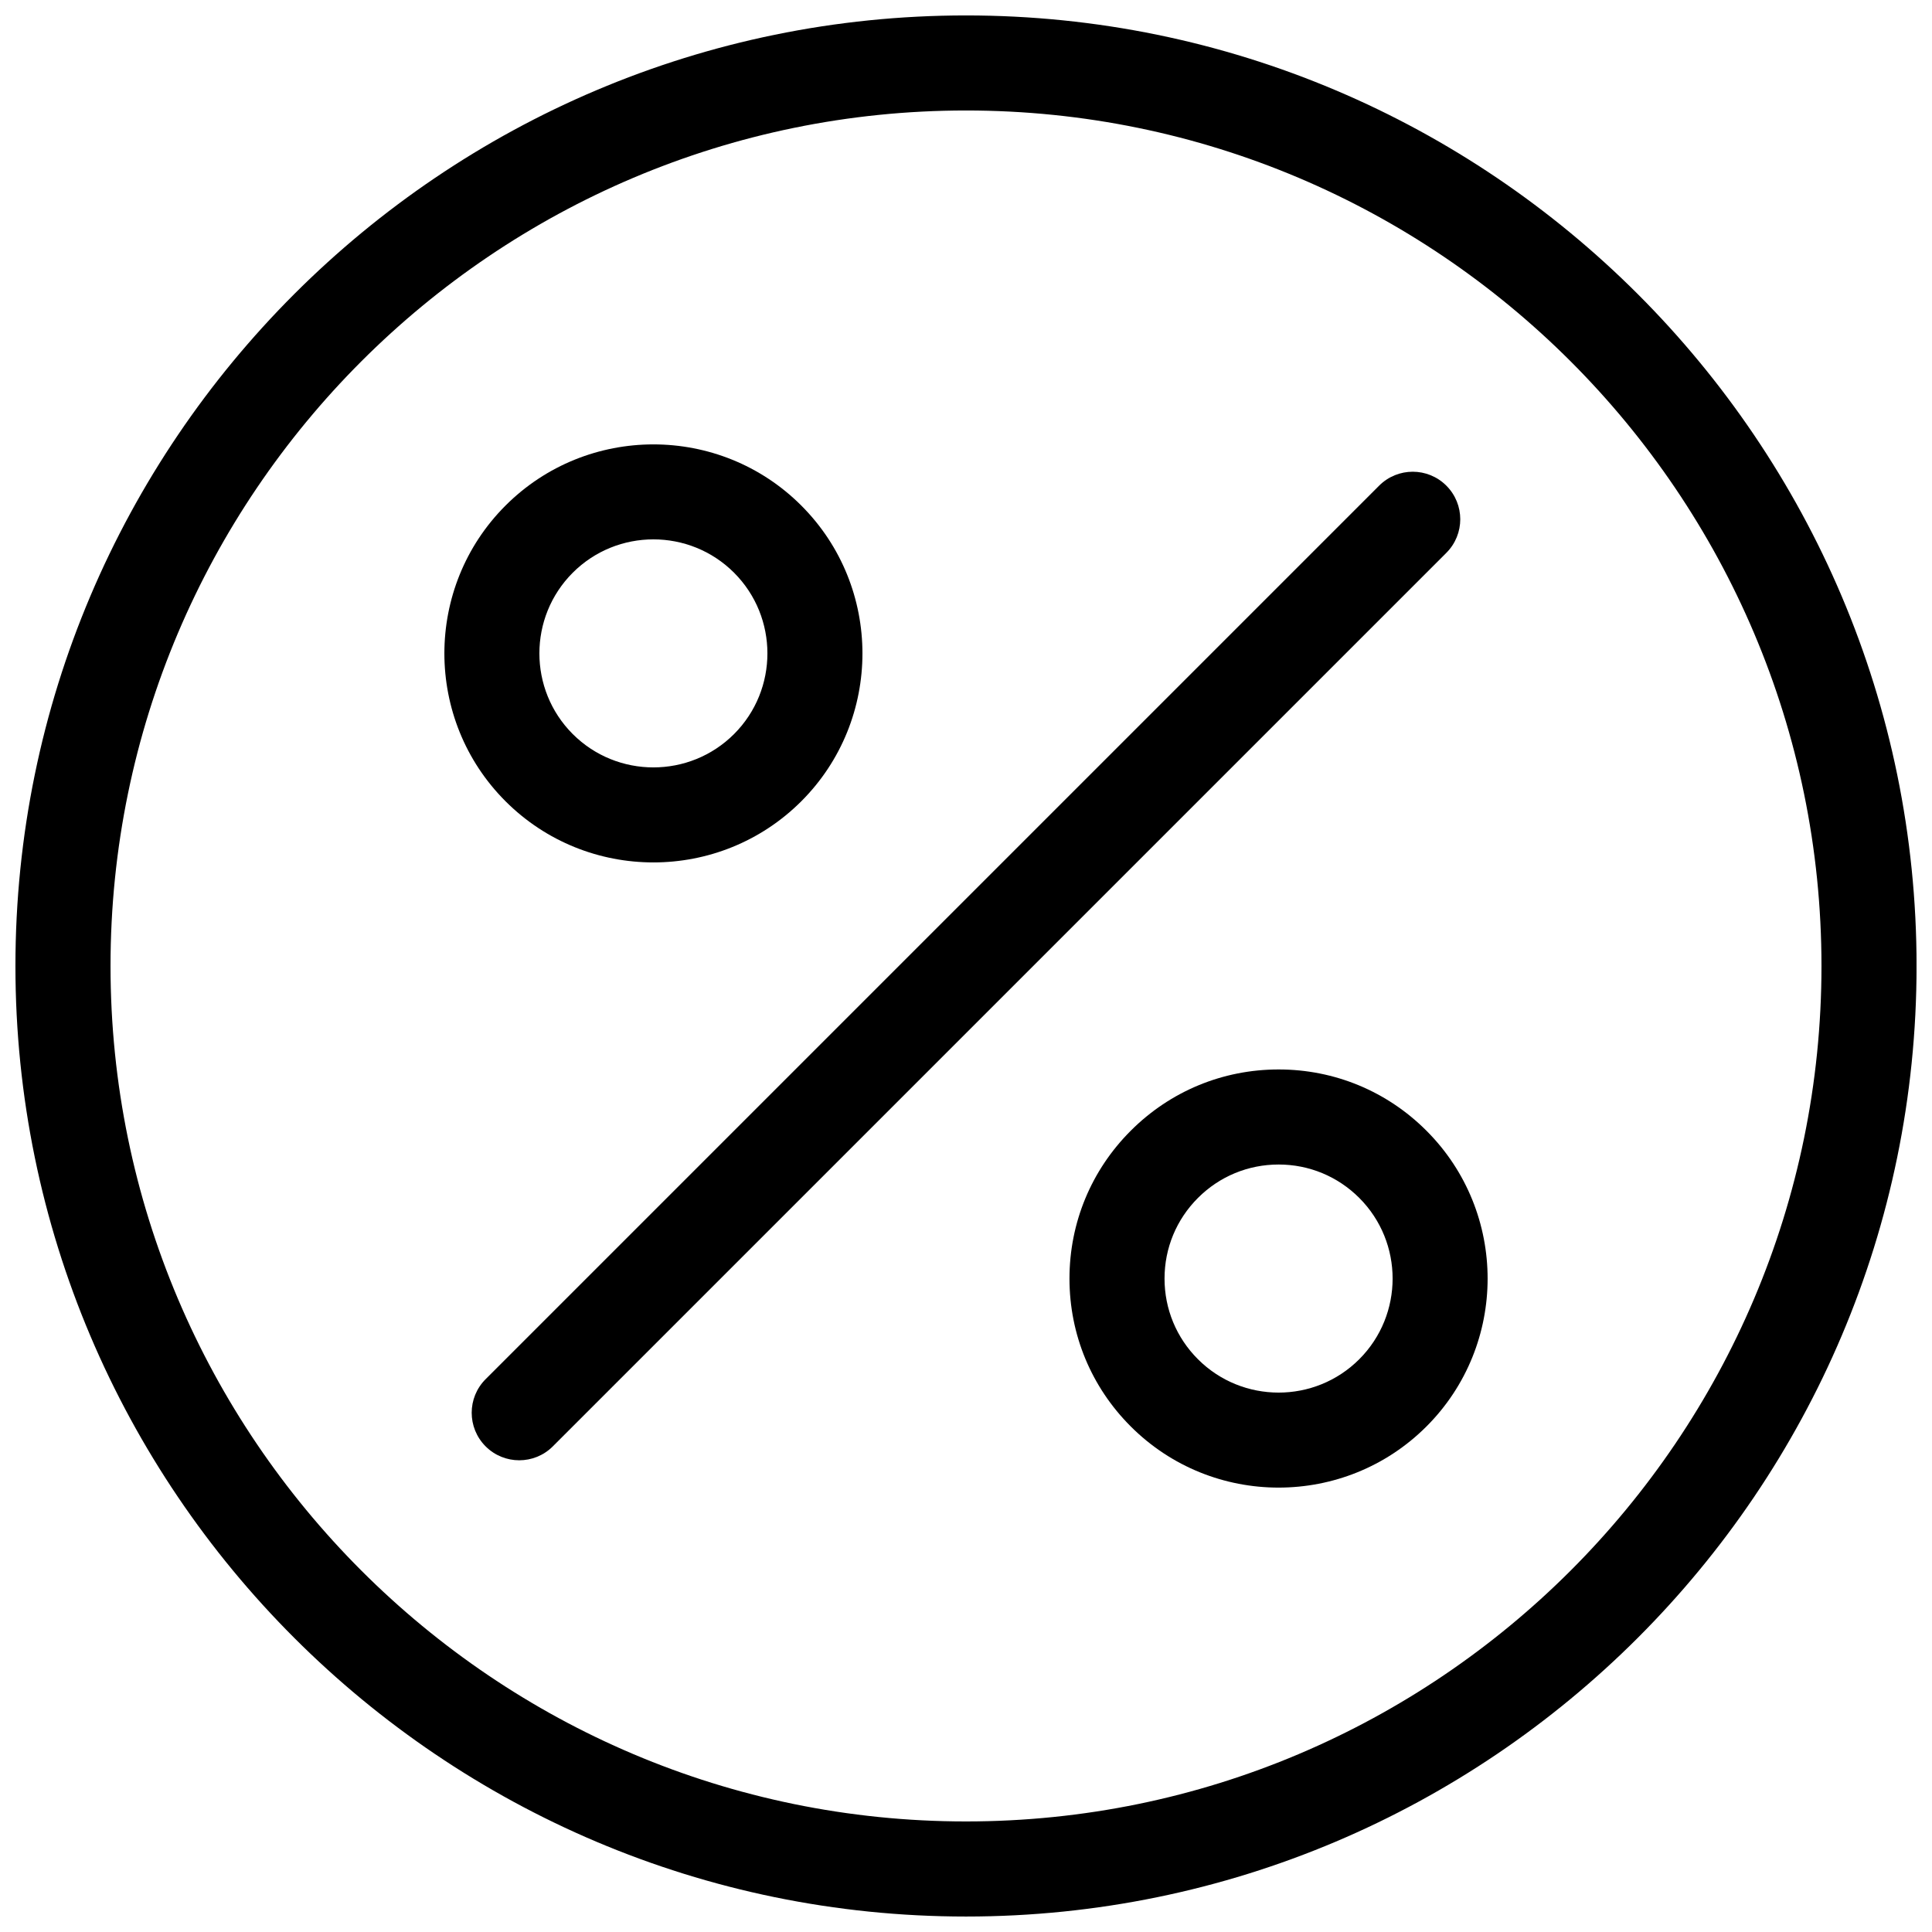<?xml version="1.0" encoding="UTF-8"?>
<!-- Uploaded to: ICON Repo, www.svgrepo.com, Generator: ICON Repo Mixer Tools -->
<svg width="800px" height="800px" version="1.1" viewBox="144 144 512 512" xmlns="http://www.w3.org/2000/svg">
 <defs>
  <clipPath id="a">
   <path d="m148.09 148.09h503.81v503.81h-503.81z"/>
  </clipPath>
 </defs>
 <g clip-path="url(#a)">
  <path d="m400 651.9c-138.9 0-251.91-113-251.91-251.9 0-138.9 113-251.91 251.91-251.91 138.9 0 251.91 113 251.91 251.91-0.004 138.9-113.01 251.9-251.91 251.9zm0-478.62c-125.01 0-226.71 101.7-226.71 226.71s101.7 226.71 226.71 226.71 226.71-101.7 226.71-226.71c-0.004-125.01-101.71-226.71-226.71-226.71z"/>
 </g>
 <path d="m281.6 530.99c-3.223 0-6.449-1.23-8.906-3.688-4.922-4.922-4.922-12.891 0-17.809l236.79-236.79c4.922-4.922 12.891-4.922 17.809 0 4.922 4.918 4.922 12.891 0 17.809l-236.79 236.79c-2.453 2.457-5.676 3.688-8.902 3.688z"/>
 <path d="m317.16 372.55c-14.191 0-28.383-5.402-39.188-16.203-21.609-21.609-21.609-56.766 0-78.371 21.613-21.609 56.773-21.609 78.379 0 21.609 21.609 21.609 56.77 0 78.371-10.812 10.801-25 16.203-39.191 16.203zm-21.379-34.02c11.789 11.789 30.965 11.785 42.754 0 11.785-11.785 11.785-30.965 0-42.754-11.785-11.785-30.965-11.785-42.75 0-11.785 11.793-11.785 30.973-0.004 42.754z"/>
 <path d="m482.84 538.23c-14.188 0-28.379-5.402-39.18-16.207-10.469-10.465-16.238-24.383-16.238-39.18 0-14.801 5.769-28.723 16.238-39.188 10.465-10.469 24.383-16.238 39.188-16.238 14.801 0 28.719 5.769 39.18 16.238 21.609 21.609 21.609 56.766 0 78.371-10.805 10.801-24.988 16.203-39.188 16.203zm0.004-85.621c-8.074 0-15.664 3.144-21.375 8.855-5.715 5.715-8.855 13.305-8.855 21.375s3.144 15.66 8.855 21.371c11.785 11.785 30.961 11.793 42.75 0 11.785-11.789 11.785-30.965 0-42.75-5.711-5.711-13.305-8.852-21.375-8.852z"/>
</svg>